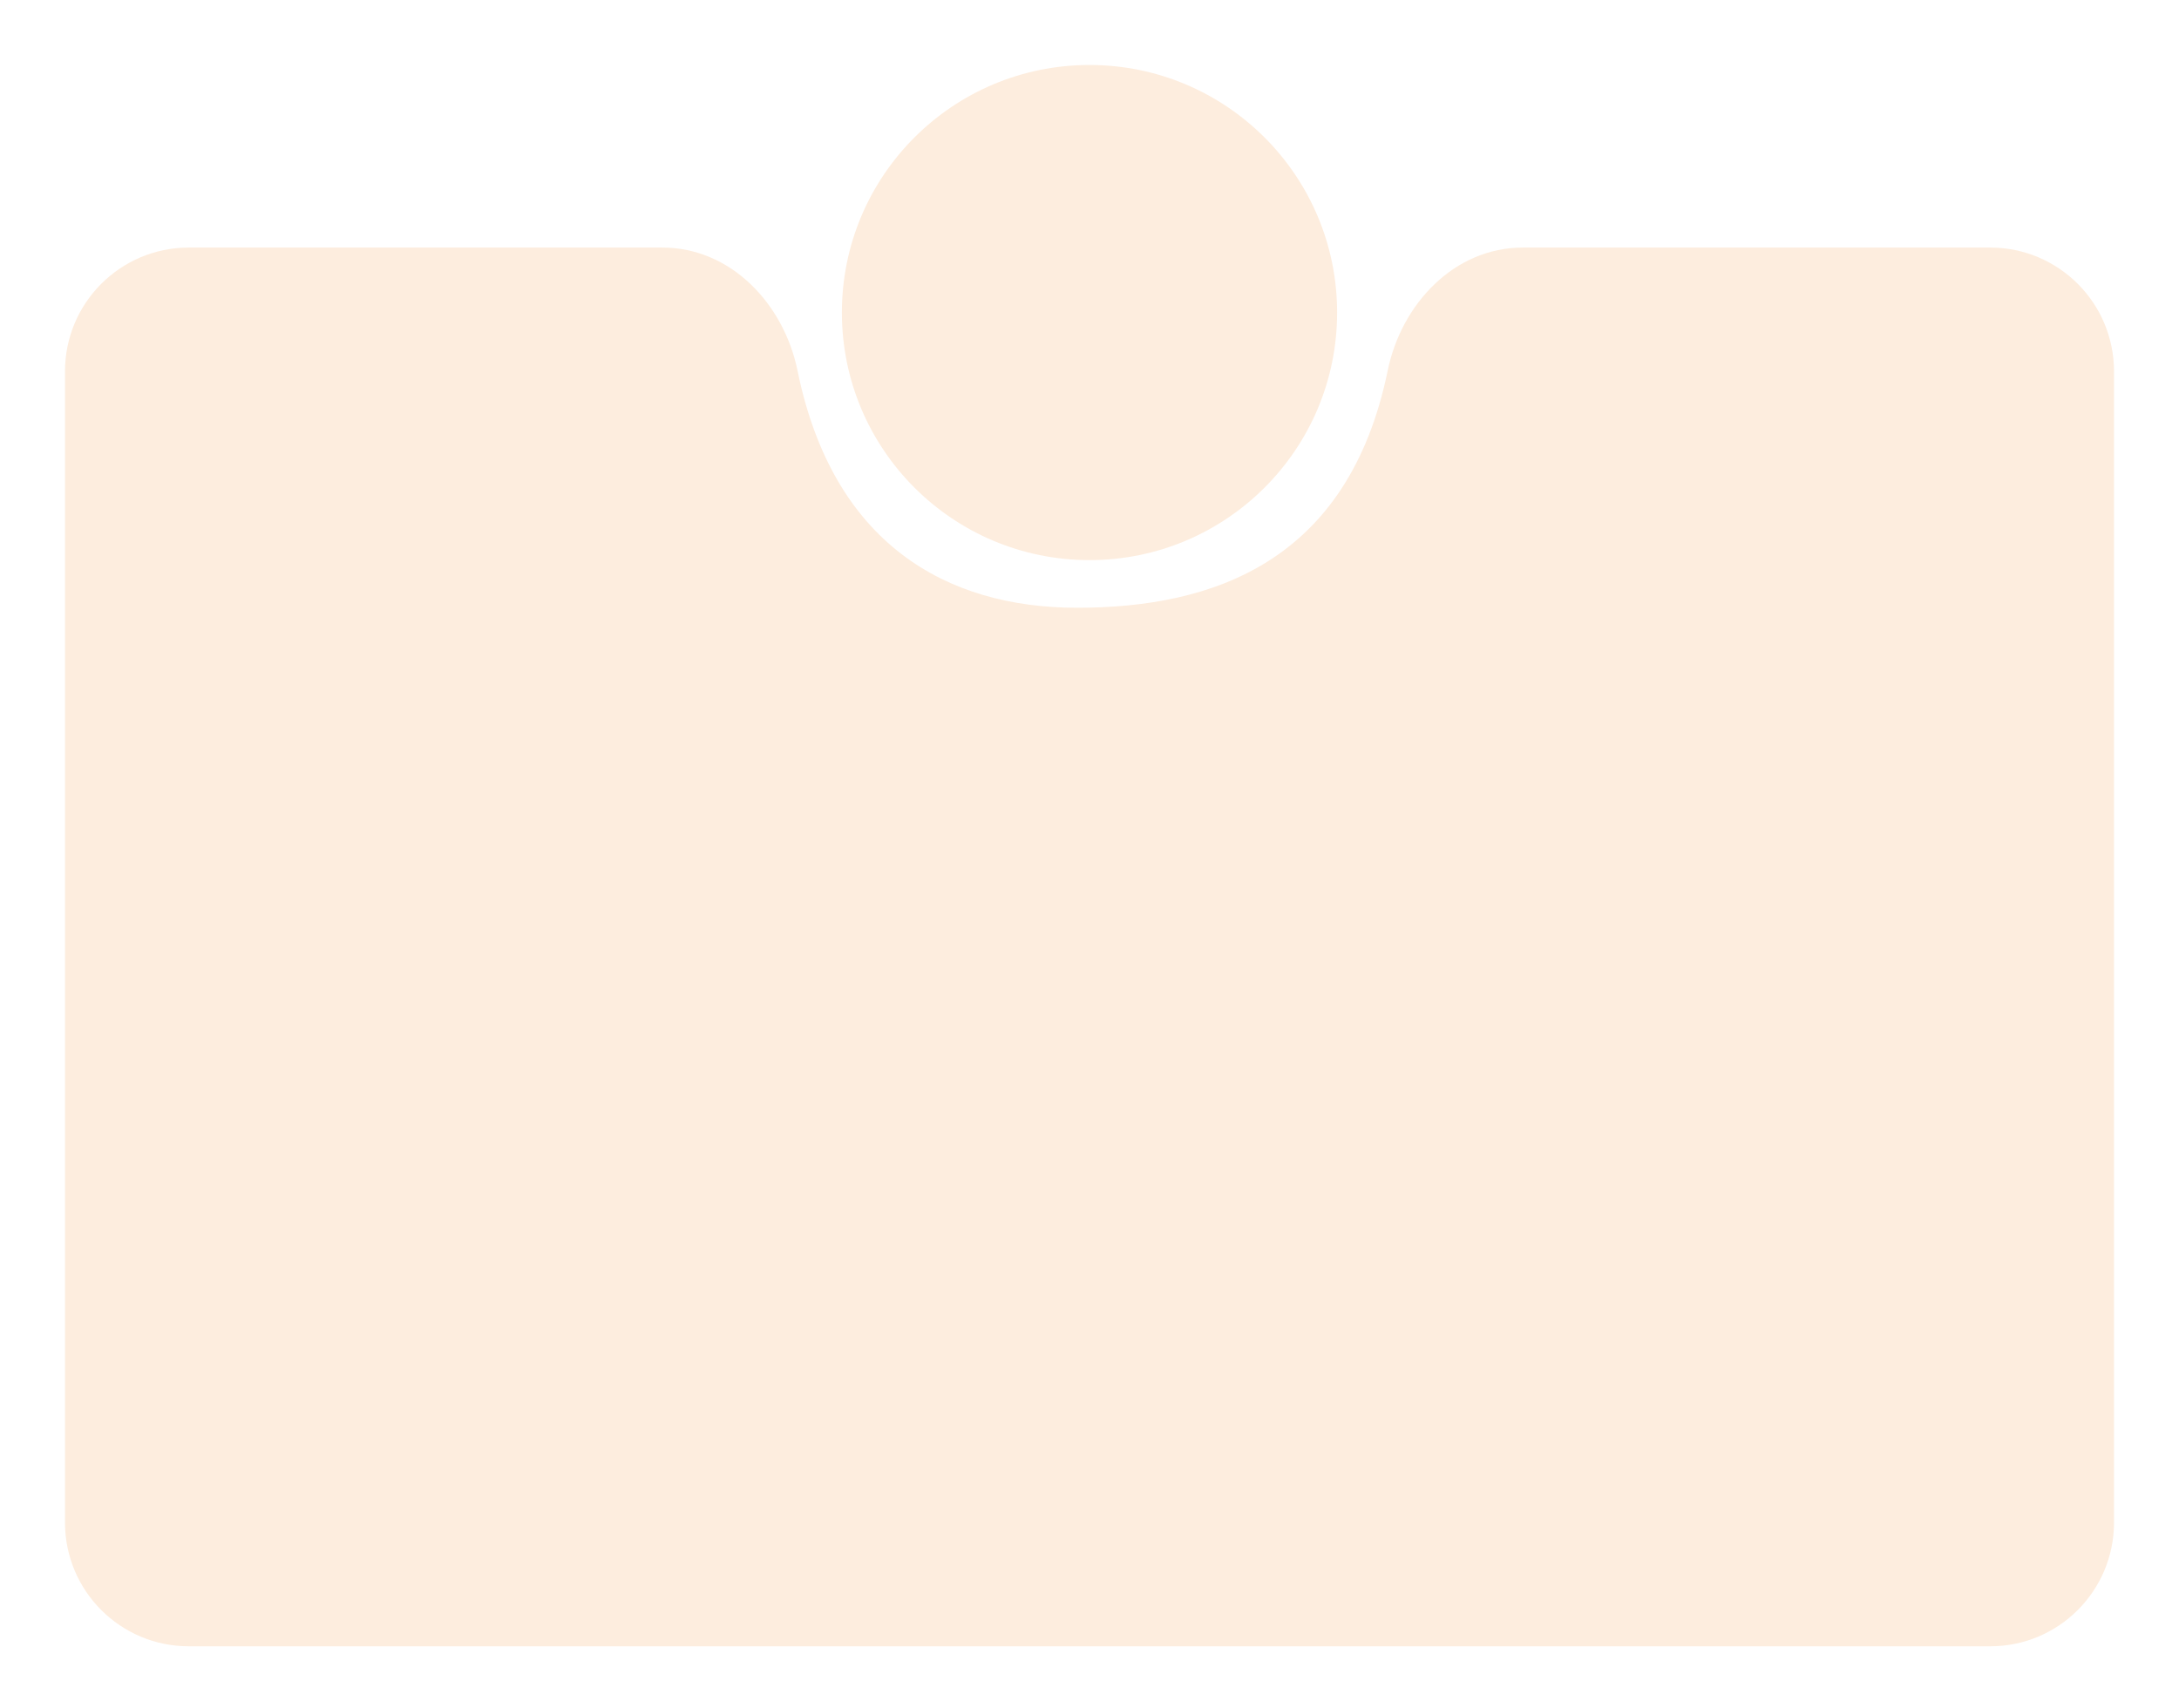 <?xml version="1.0" encoding="UTF-8"?> <svg xmlns="http://www.w3.org/2000/svg" xmlns:v="https://vecta.io/nano" width="352" height="276" fill="none"> <g filter="url(#A)"> <path d="M341.5 246V60c0-11.046-8.954-20-20-20H246c-11.046 0-19.607 9.065-21.83 19.885-6.384 31.061-28.455 38.313-50.17 38.313-21.277 0-39.481-10.493-45.164-38.3C126.624 49.076 118.046 40 107 40H30.5c-11.046 0-20 8.954-20 20v186c0 11.046 8.954 20 20 20h291c11.046 0 20-8.954 20-20z" fill="#fdedde"></path> <circle cx="176" cy="50.5" r="40" transform="rotate(90 176 50.5)" fill="#fdedde"></circle> </g> <defs> <filter id="A" x=".5" y=".5" width="351" height="275.5" filterUnits="userSpaceOnUse" color-interpolation-filters="sRGB"> <feFlood flood-opacity="0" result="A"></feFlood> <feColorMatrix in="SourceAlpha" values="0 0 0 0 0 0 0 0 0 0 0 0 0 0 0 0 0 0 127 0"></feColorMatrix> <feOffset></feOffset> <feGaussianBlur stdDeviation="5"></feGaussianBlur> <feColorMatrix values="0 0 0 0 0.338 0 0 0 0 0.255 0 0 0 0 0.219 0 0 0 0.2 0"></feColorMatrix> <feBlend in2="A"></feBlend> <feBlend in="SourceGraphic"></feBlend> </filter> </defs> </svg> 